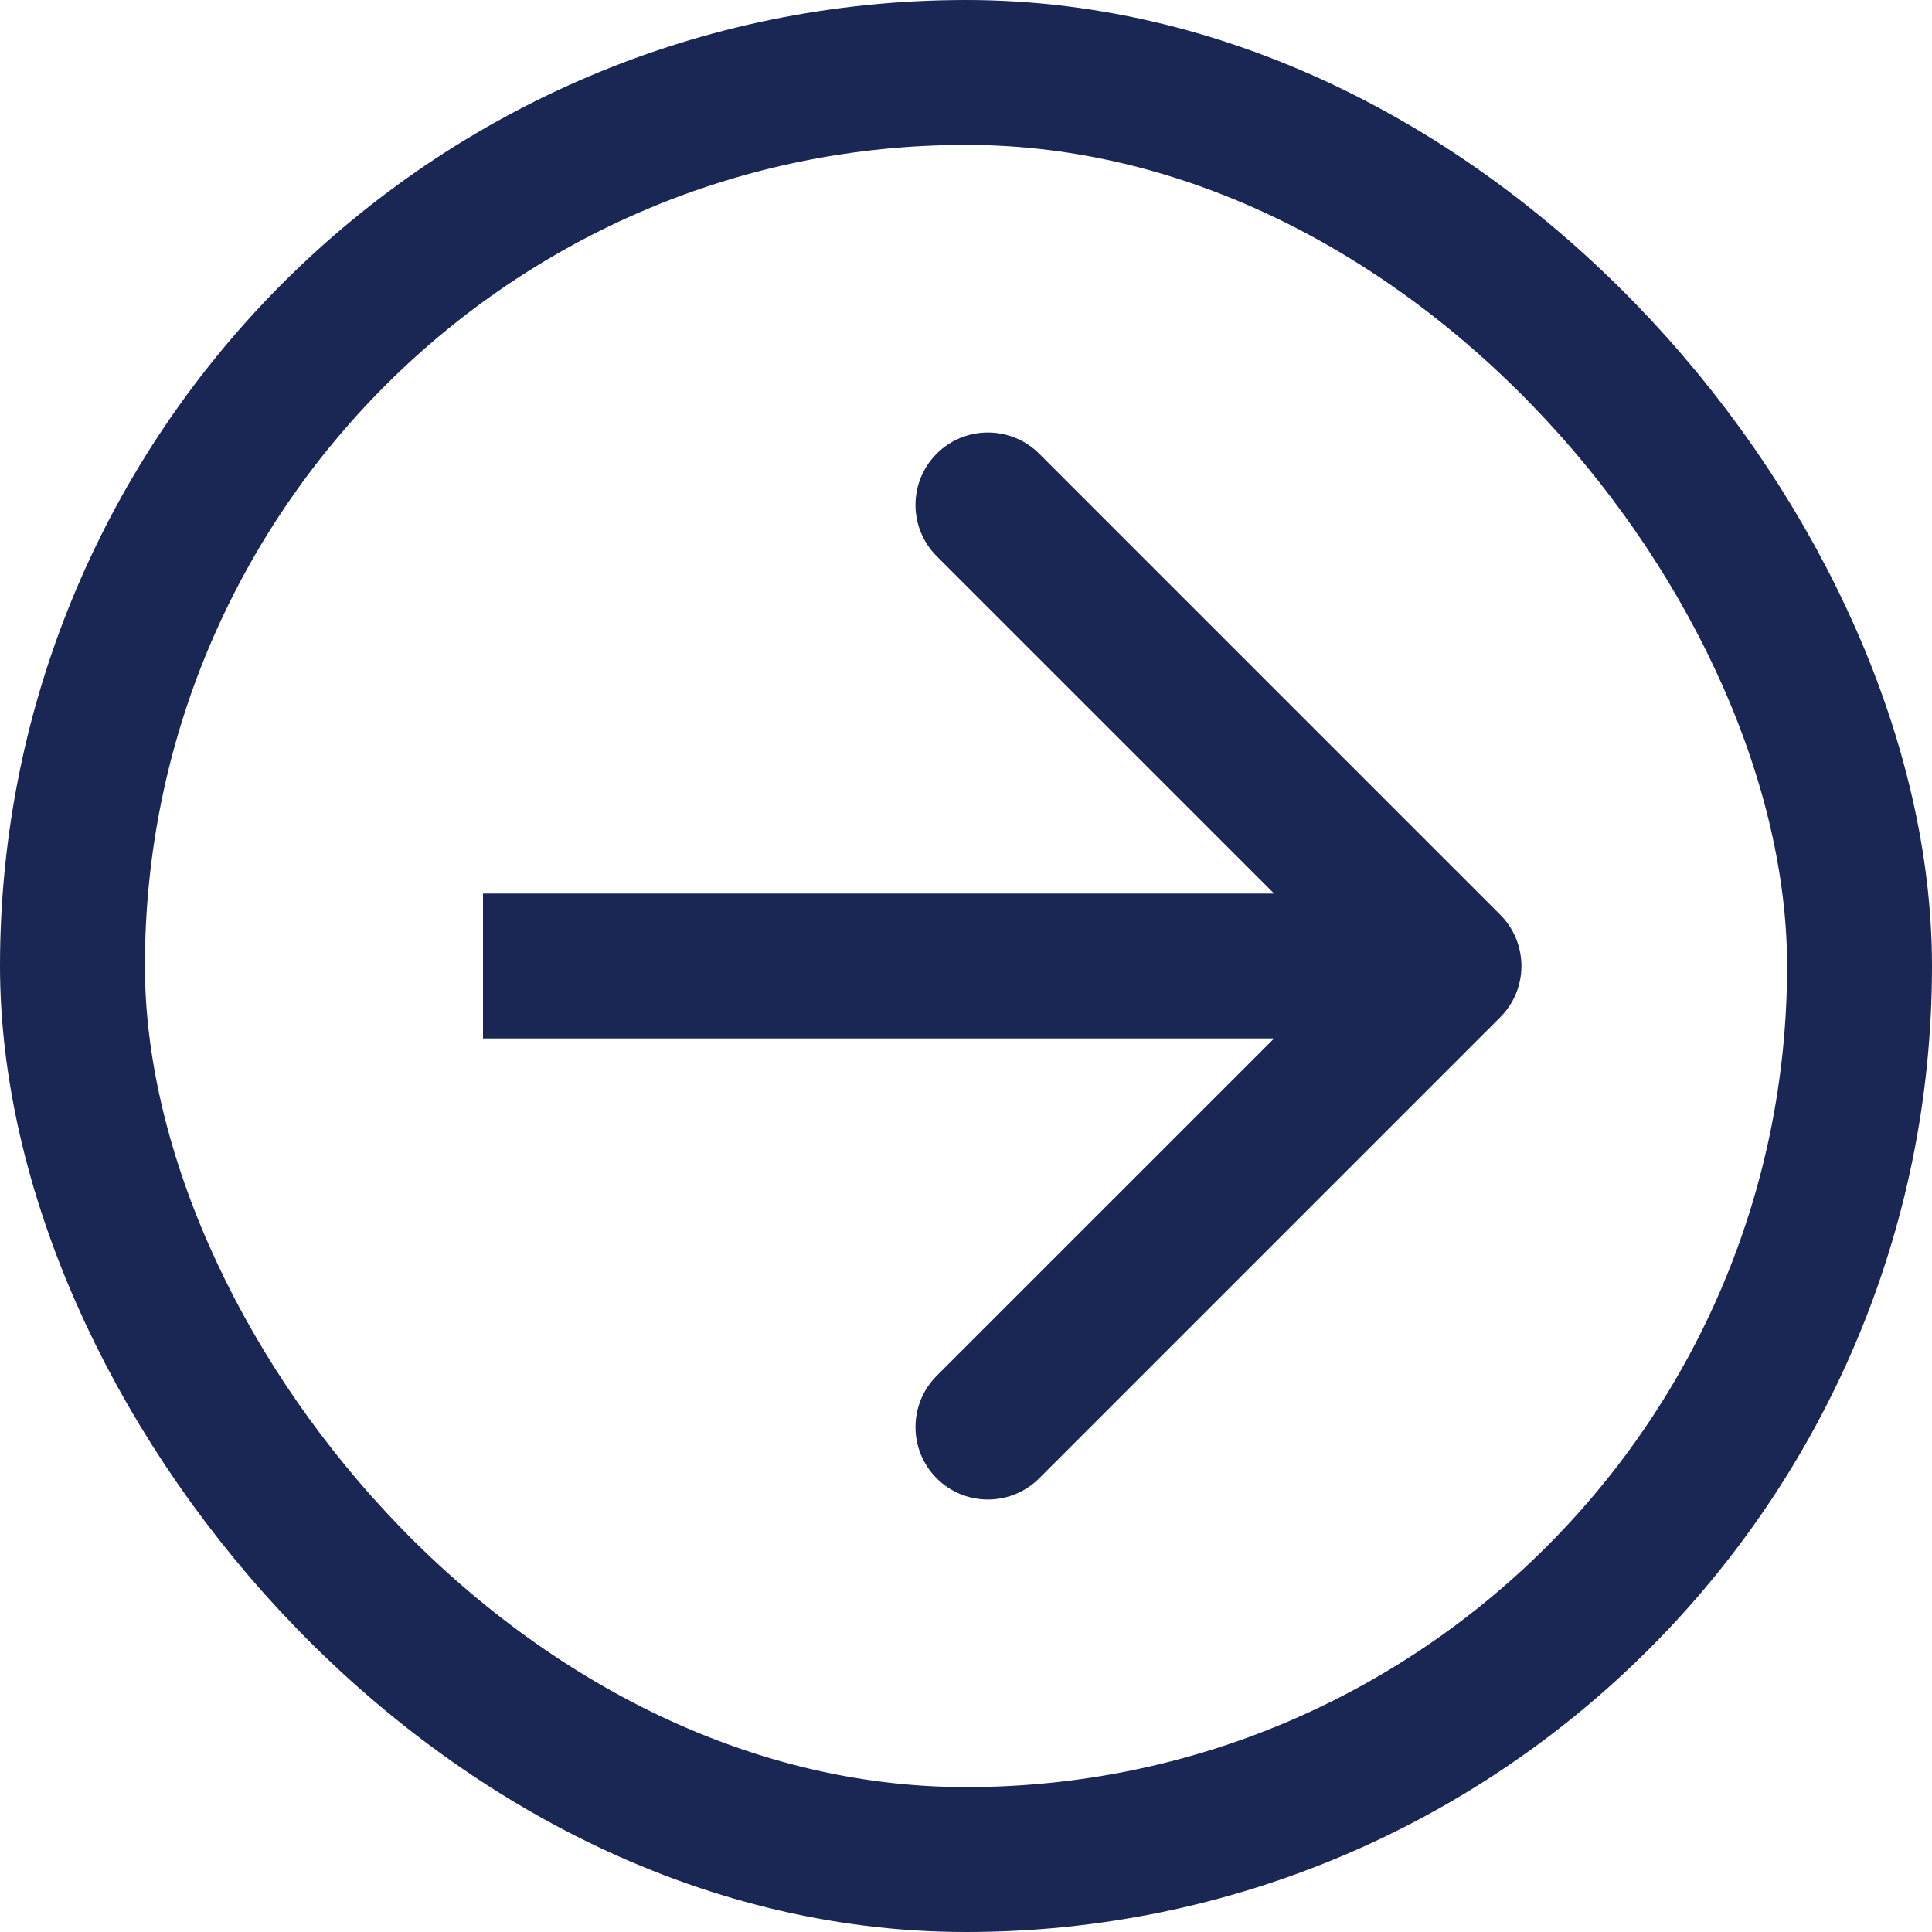 <svg width="40" height="40" viewBox="0 0 40 40" fill="none" xmlns="http://www.w3.org/2000/svg">
<path d="M31.061 21.061C31.646 20.475 31.646 19.525 31.061 18.939L21.515 9.393C20.929 8.808 19.979 8.808 19.393 9.393C18.808 9.979 18.808 10.929 19.393 11.515L27.879 20L19.393 28.485C18.808 29.071 18.808 30.021 19.393 30.607C19.979 31.192 20.929 31.192 21.515 30.607L31.061 21.061ZM10 21.5H30V18.5H10V21.5Z" fill="#1A2754"/>
<rect x="1.5" y="1.5" width="37" height="37" rx="18.5" stroke="#1A2754" stroke-width="3"/>
</svg>
